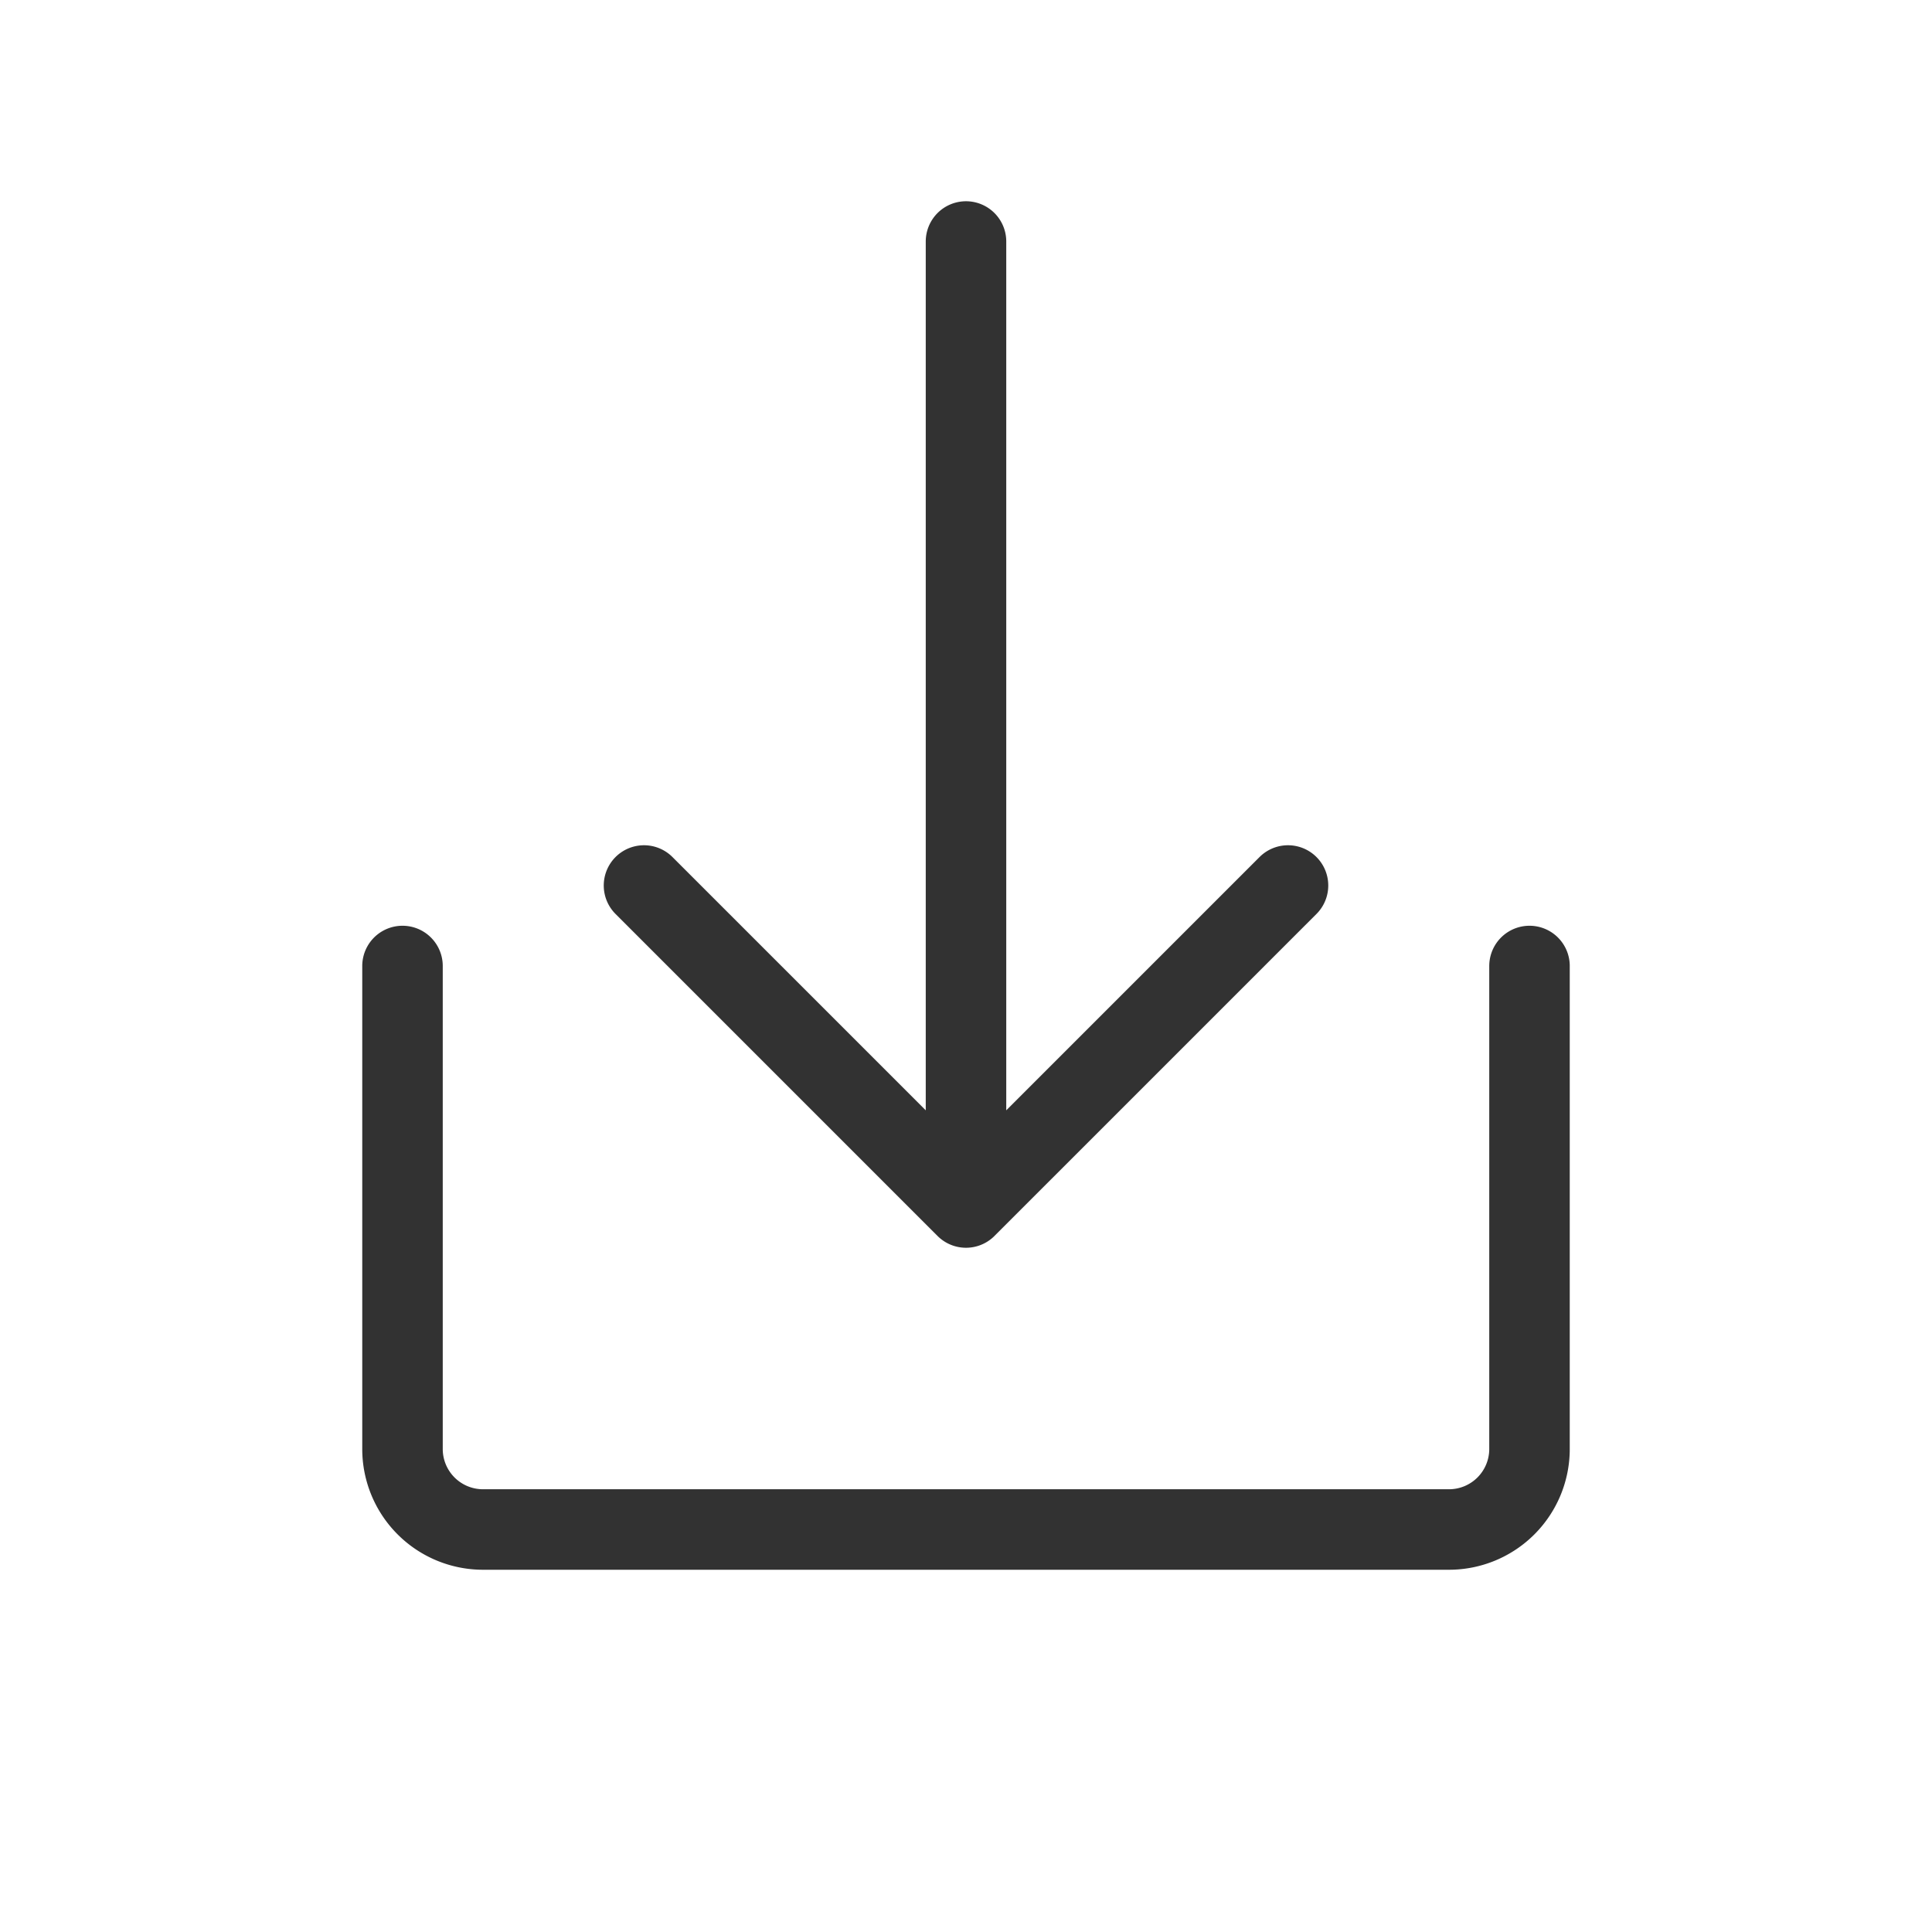 <svg width="35" height="35" viewBox="0 0 24 24" fill-opacity="0" xmlns="http://www.w3.org/2000/svg"><path fill="#fff" d="M0 0h24v24H0z"/><path d="M5 12v6a1 1 0 0 0 1 1h12a1 1 0 0 0 1-1v-6M12 3v12m0 0 4-4m-4 4-4-4"   stroke="#323232" stroke-linecap="round" stroke-linejoin="round"/></svg>